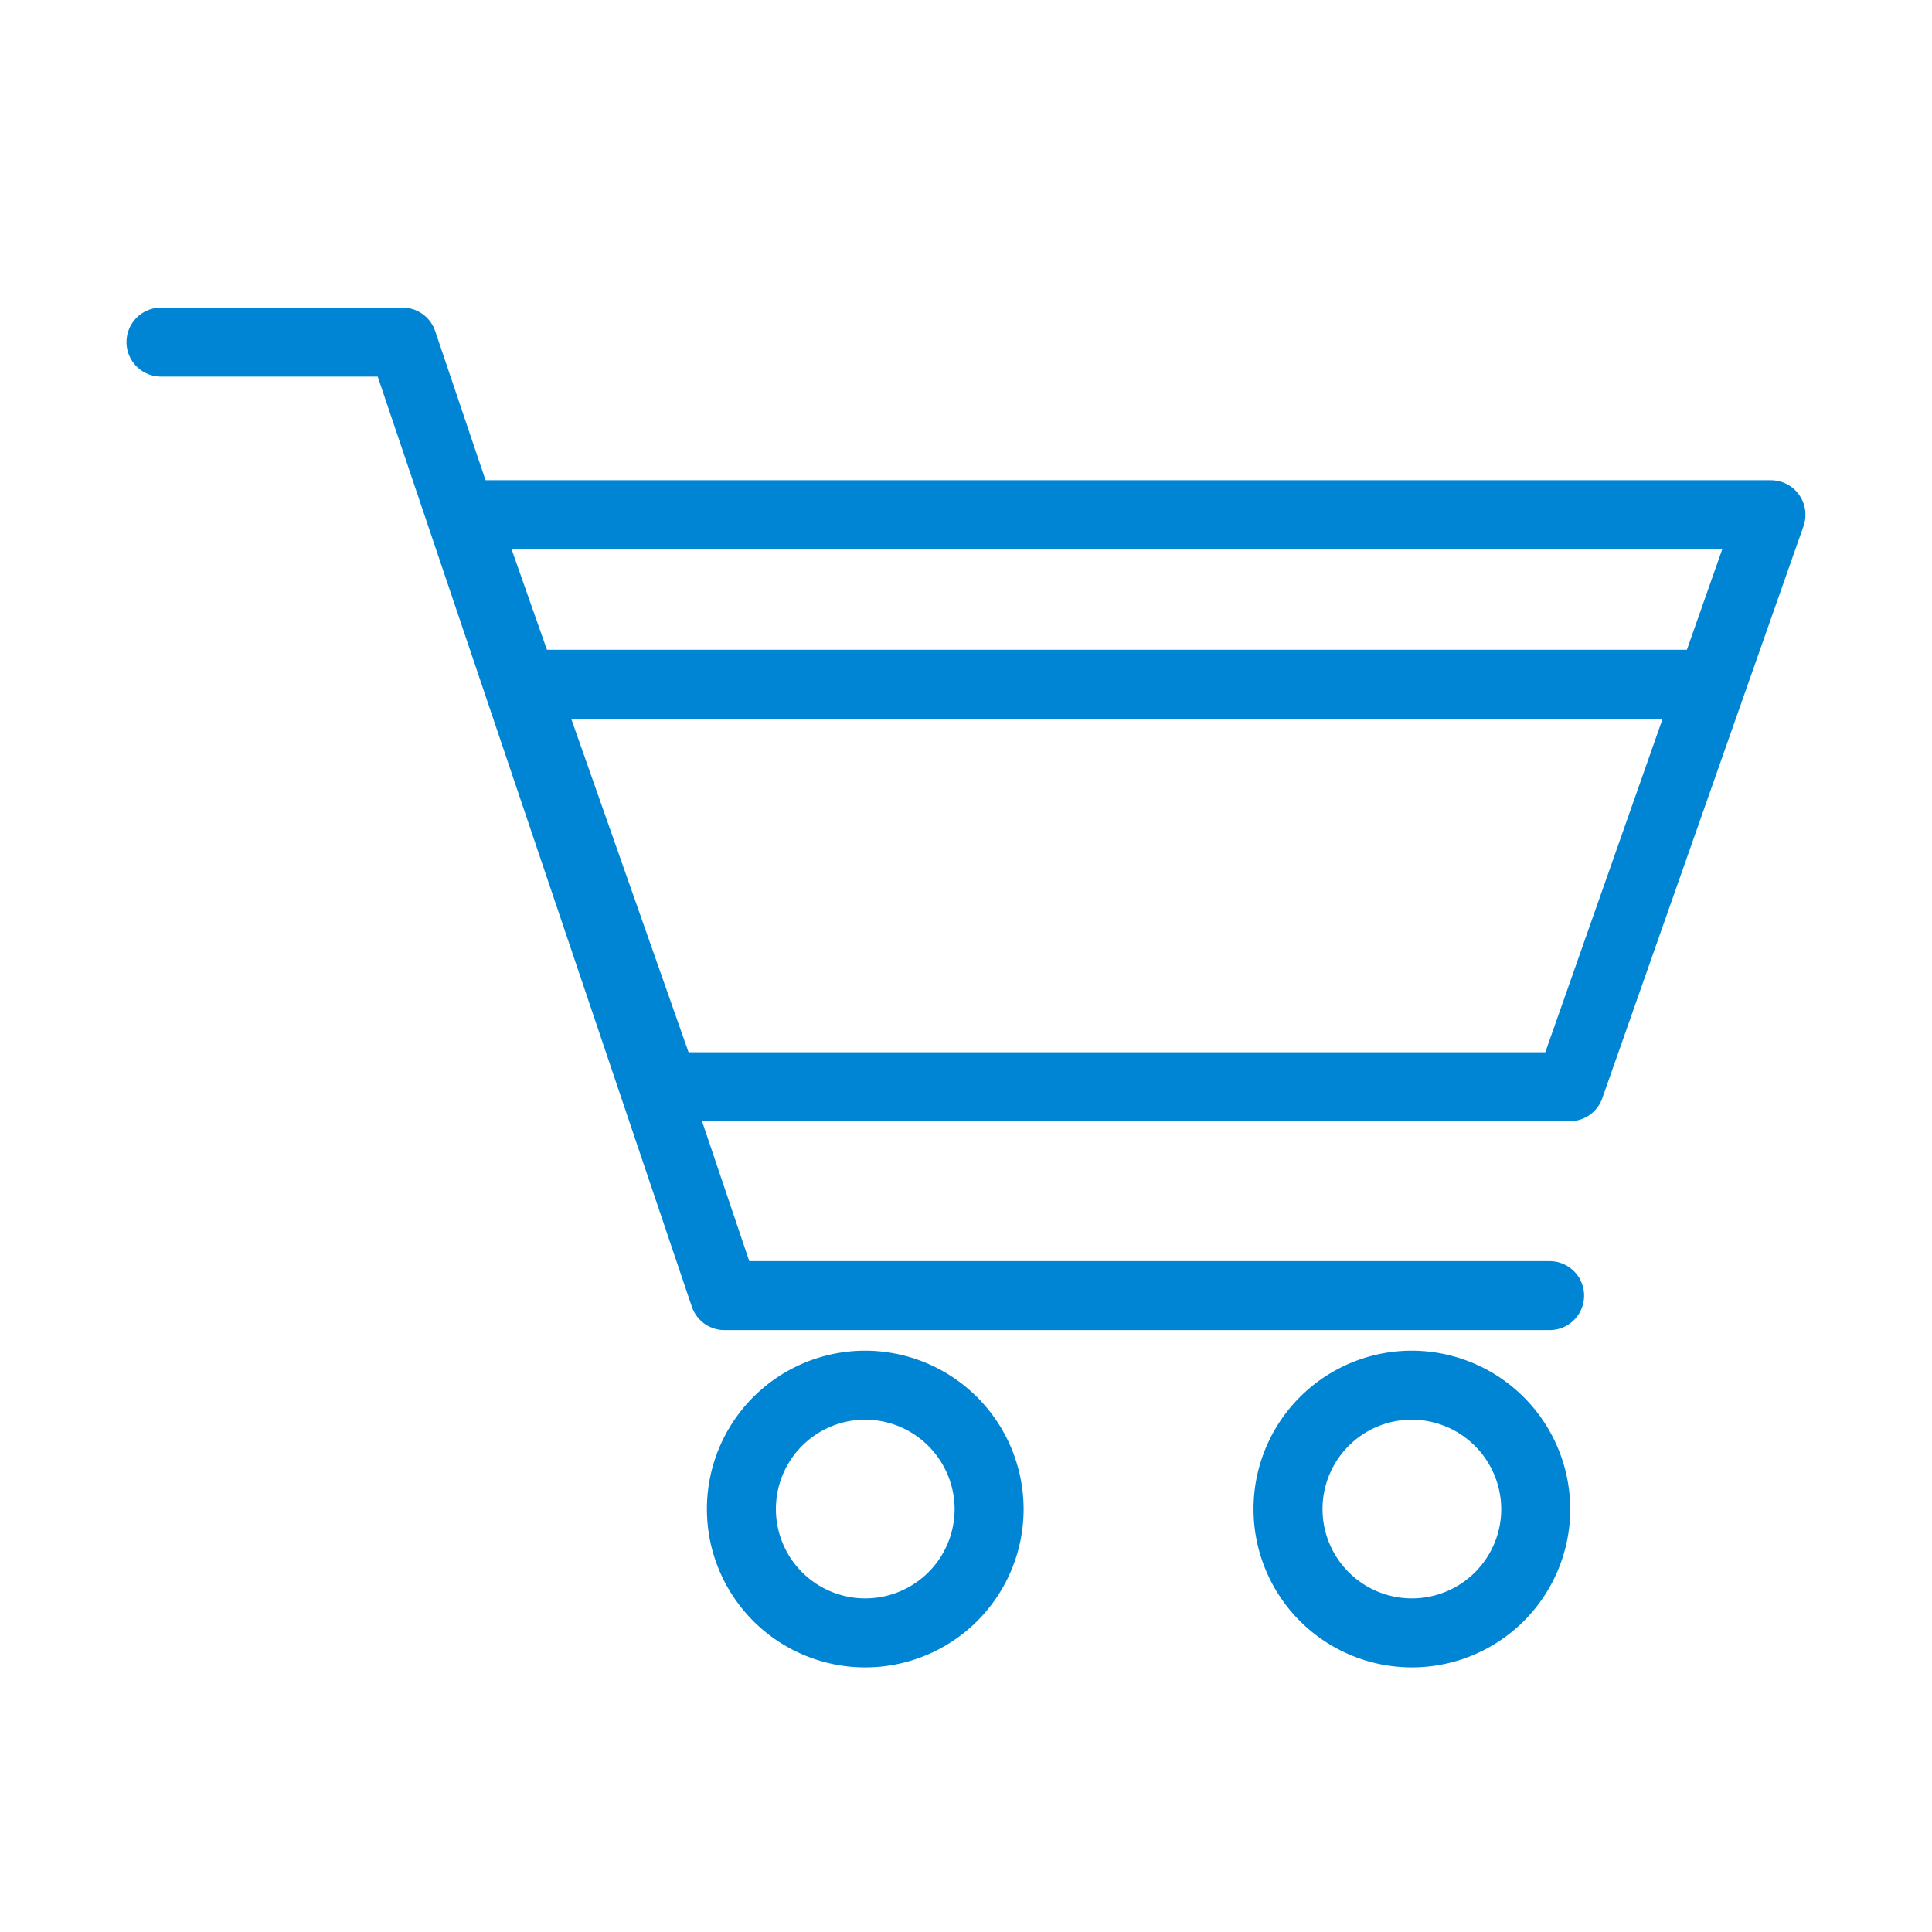 <svg xmlns="http://www.w3.org/2000/svg" xmlns:xlink="http://www.w3.org/1999/xlink" width="28" height="28" viewBox="0 0 28 28">
  <defs>
    <clipPath id="clip-path">
      <rect id="Rectangle_24" data-name="Rectangle 24" width="28" height="28" fill="none"/>
    </clipPath>
  </defs>
  <g id="Group_25" data-name="Group 25" transform="translate(6)">
    <g id="Group_24" data-name="Group 24" transform="translate(-6)" clip-path="url(#clip-path)">
      <path id="Path_37" data-name="Path 37" d="M12.8,19.007a1.795,1.795,0,1,1-1.8-1.8A1.8,1.8,0,0,1,12.8,19.007Z" transform="translate(1.535 2.868)" fill="none" stroke="#0085d5" stroke-linecap="round" stroke-linejoin="round" stroke-width="1"/>
      <path id="Path_38" data-name="Path 38" d="M19.59,19.007a1.795,1.795,0,1,1-1.8-1.8A1.8,1.8,0,0,1,19.59,19.007Z" transform="translate(2.667 2.868)" fill="none" stroke="#0085d5" stroke-linecap="round" stroke-linejoin="round" stroke-width="1"/>
      <path id="Path_39" data-name="Path 39" d="M2,4.25H5.5l4.667,13.819H22.125" transform="translate(0.333 0.708)" fill="none" stroke="#0085d5" stroke-linecap="round" stroke-linejoin="round" stroke-width="1"/>
      <path id="Path_40" data-name="Path 40" d="M21.792,14.684H8.667L5.75,6.394H24.708Z" transform="translate(0.958 1.066)" fill="none" stroke="#0085d5" stroke-linecap="round" stroke-linejoin="round" stroke-width="1"/>
      <line id="Line_88" data-name="Line 88" x2="16.696" transform="translate(7.803 9.917)" fill="none" stroke="#0085d5" stroke-linecap="round" stroke-linejoin="round" stroke-width="1"/>
    </g>
  </g>
</svg>

